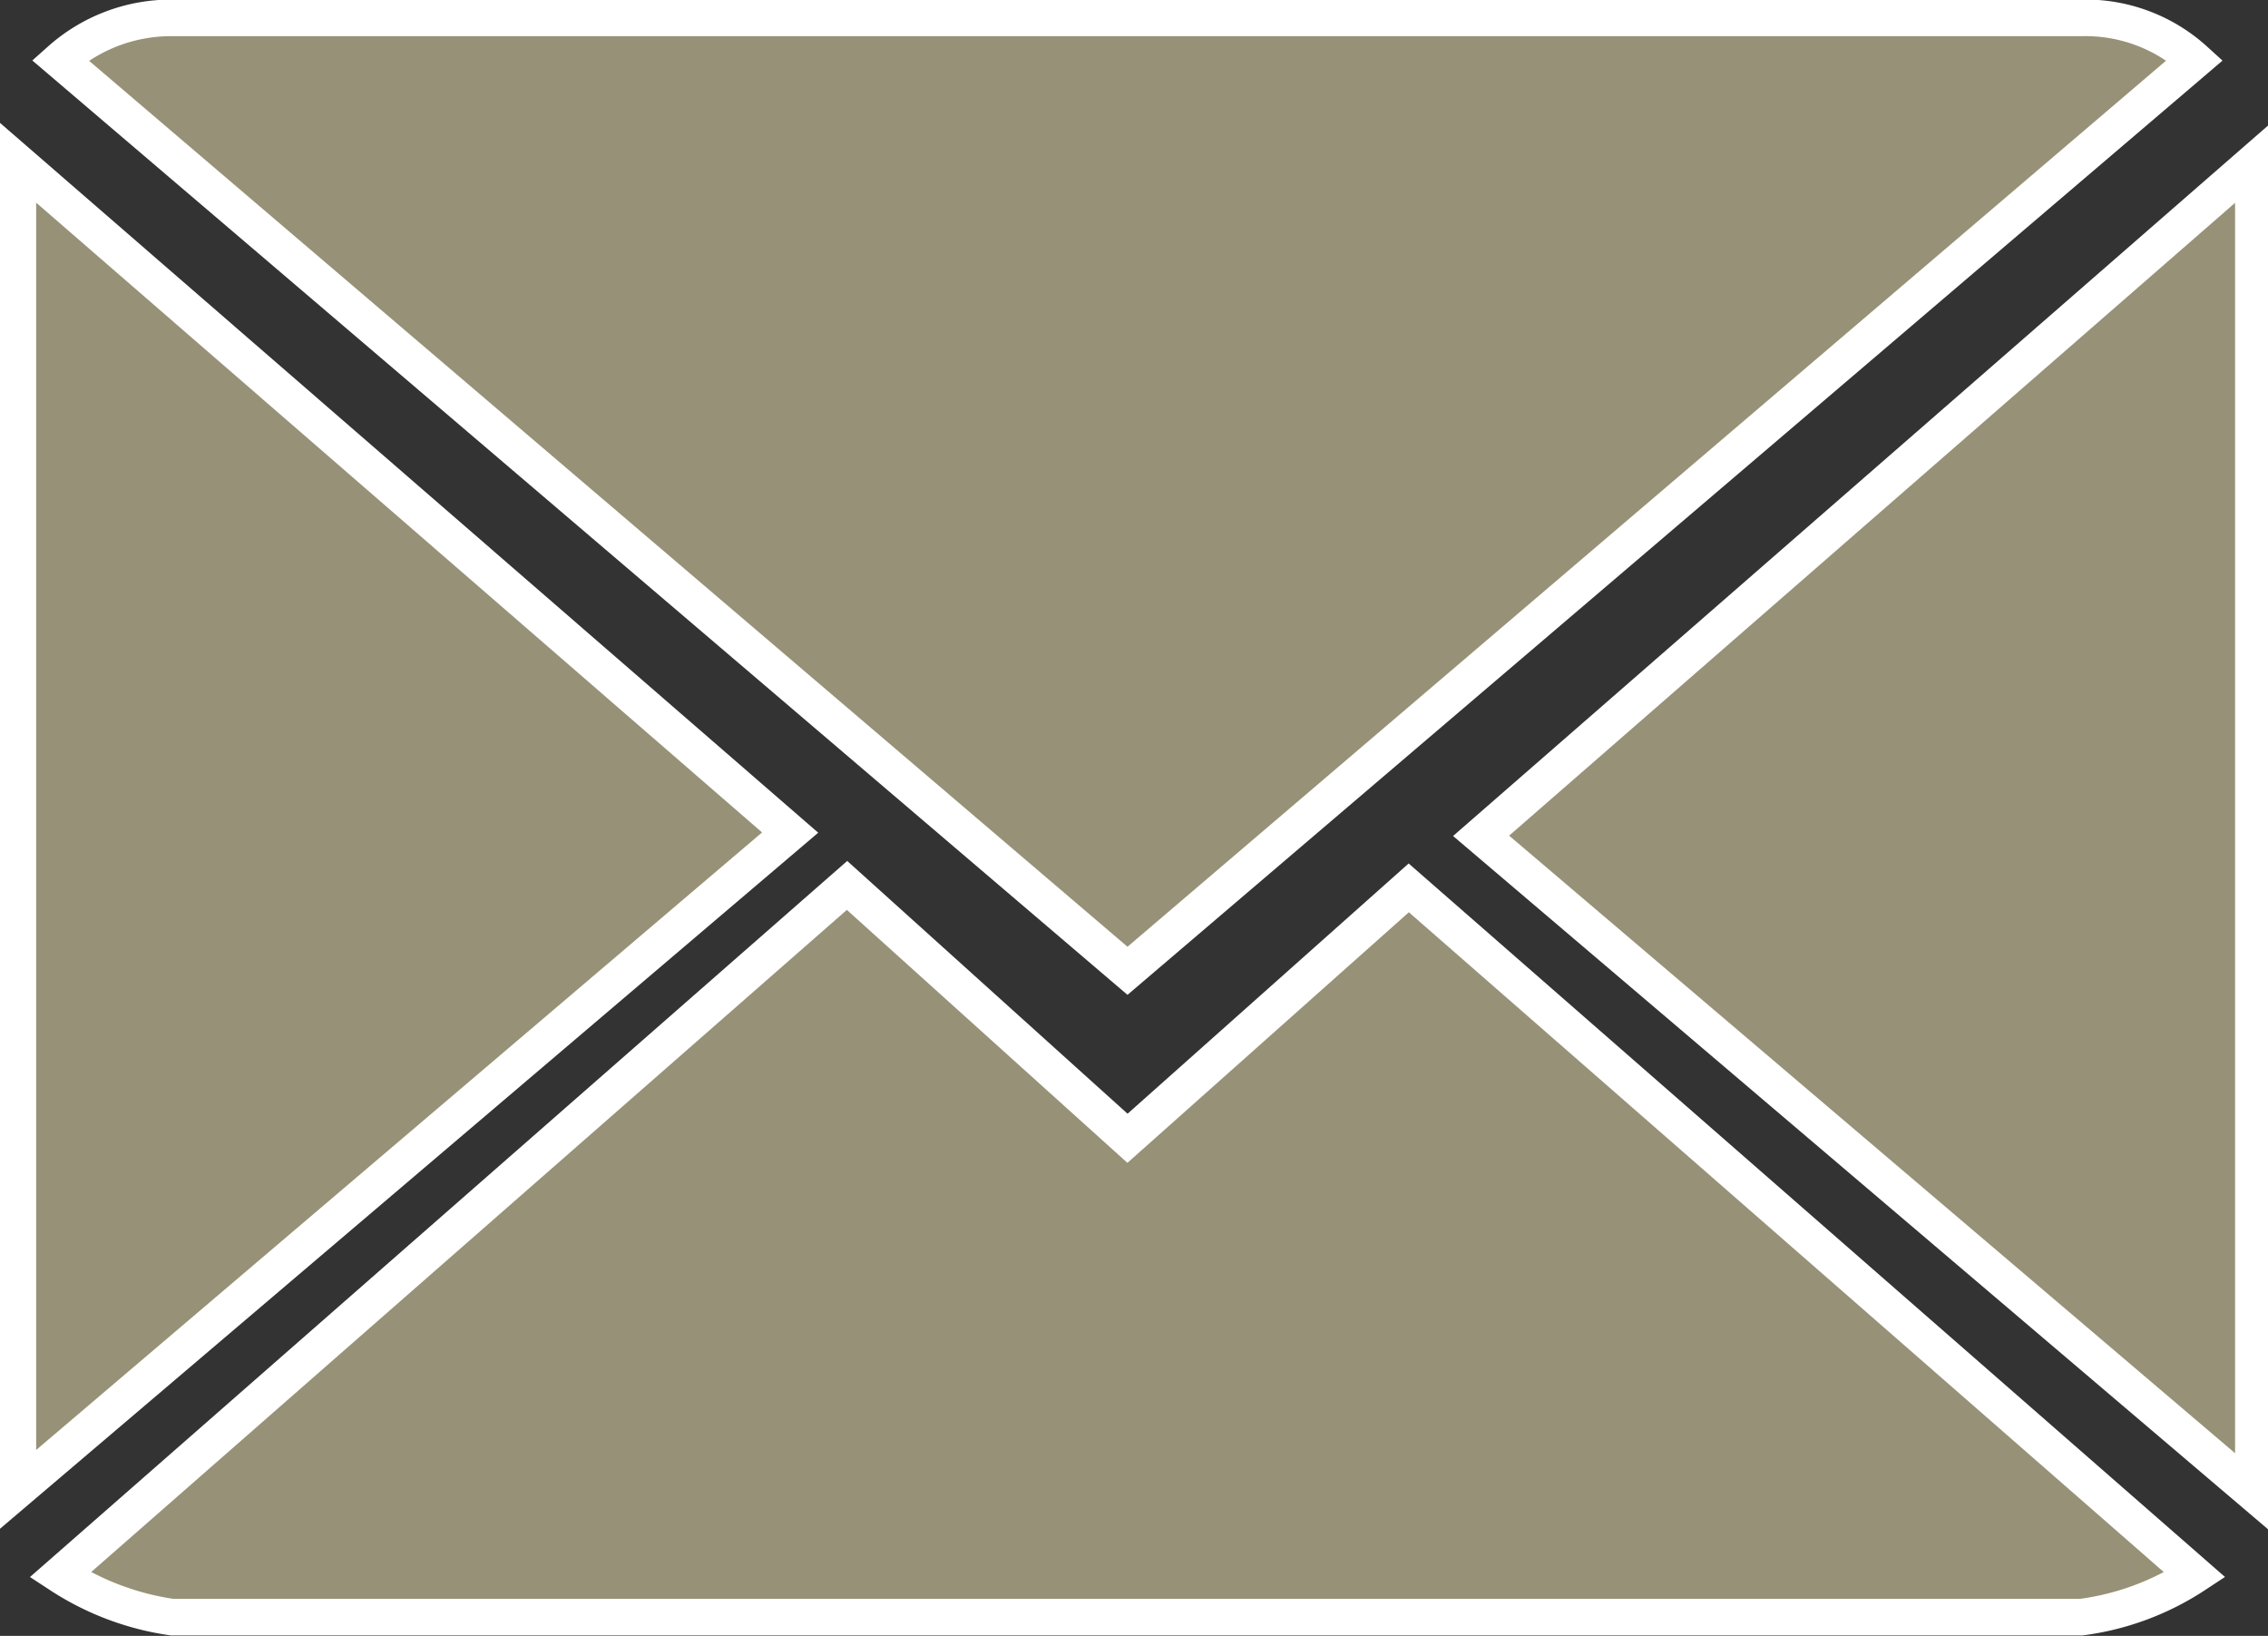 <svg xmlns="http://www.w3.org/2000/svg" viewBox="0 0 27.9 20.12"><rect x="0" y="0" width="27.9" height="20.12" fill="#333333" stroke="none"/><defs><style>.cls-1{fill:#979177;stroke:#fff;stroke-miterlimit:10;stroke-width:0.45px;fill-rule:evenodd;}</style></defs><g id="Layer_2" data-name="Layer 2"><g id="Layer_1-2" data-name="Layer 1"><path class="cls-1" d="M27,.74A2,2,0,0,0,25.6.22H2.12A2.05,2.05,0,0,0,.74.74l13.13,11.2ZM.22,2V18.32l9.5-8.08Zm18,8.28,9.5,8.08V2ZM13.87,14l-3.45-3.11L.74,19.37a3.4,3.4,0,0,0,1.38.52H25.6A3.33,3.33,0,0,0,27,19.37l-9.67-8.45Z"/></g></g></svg>